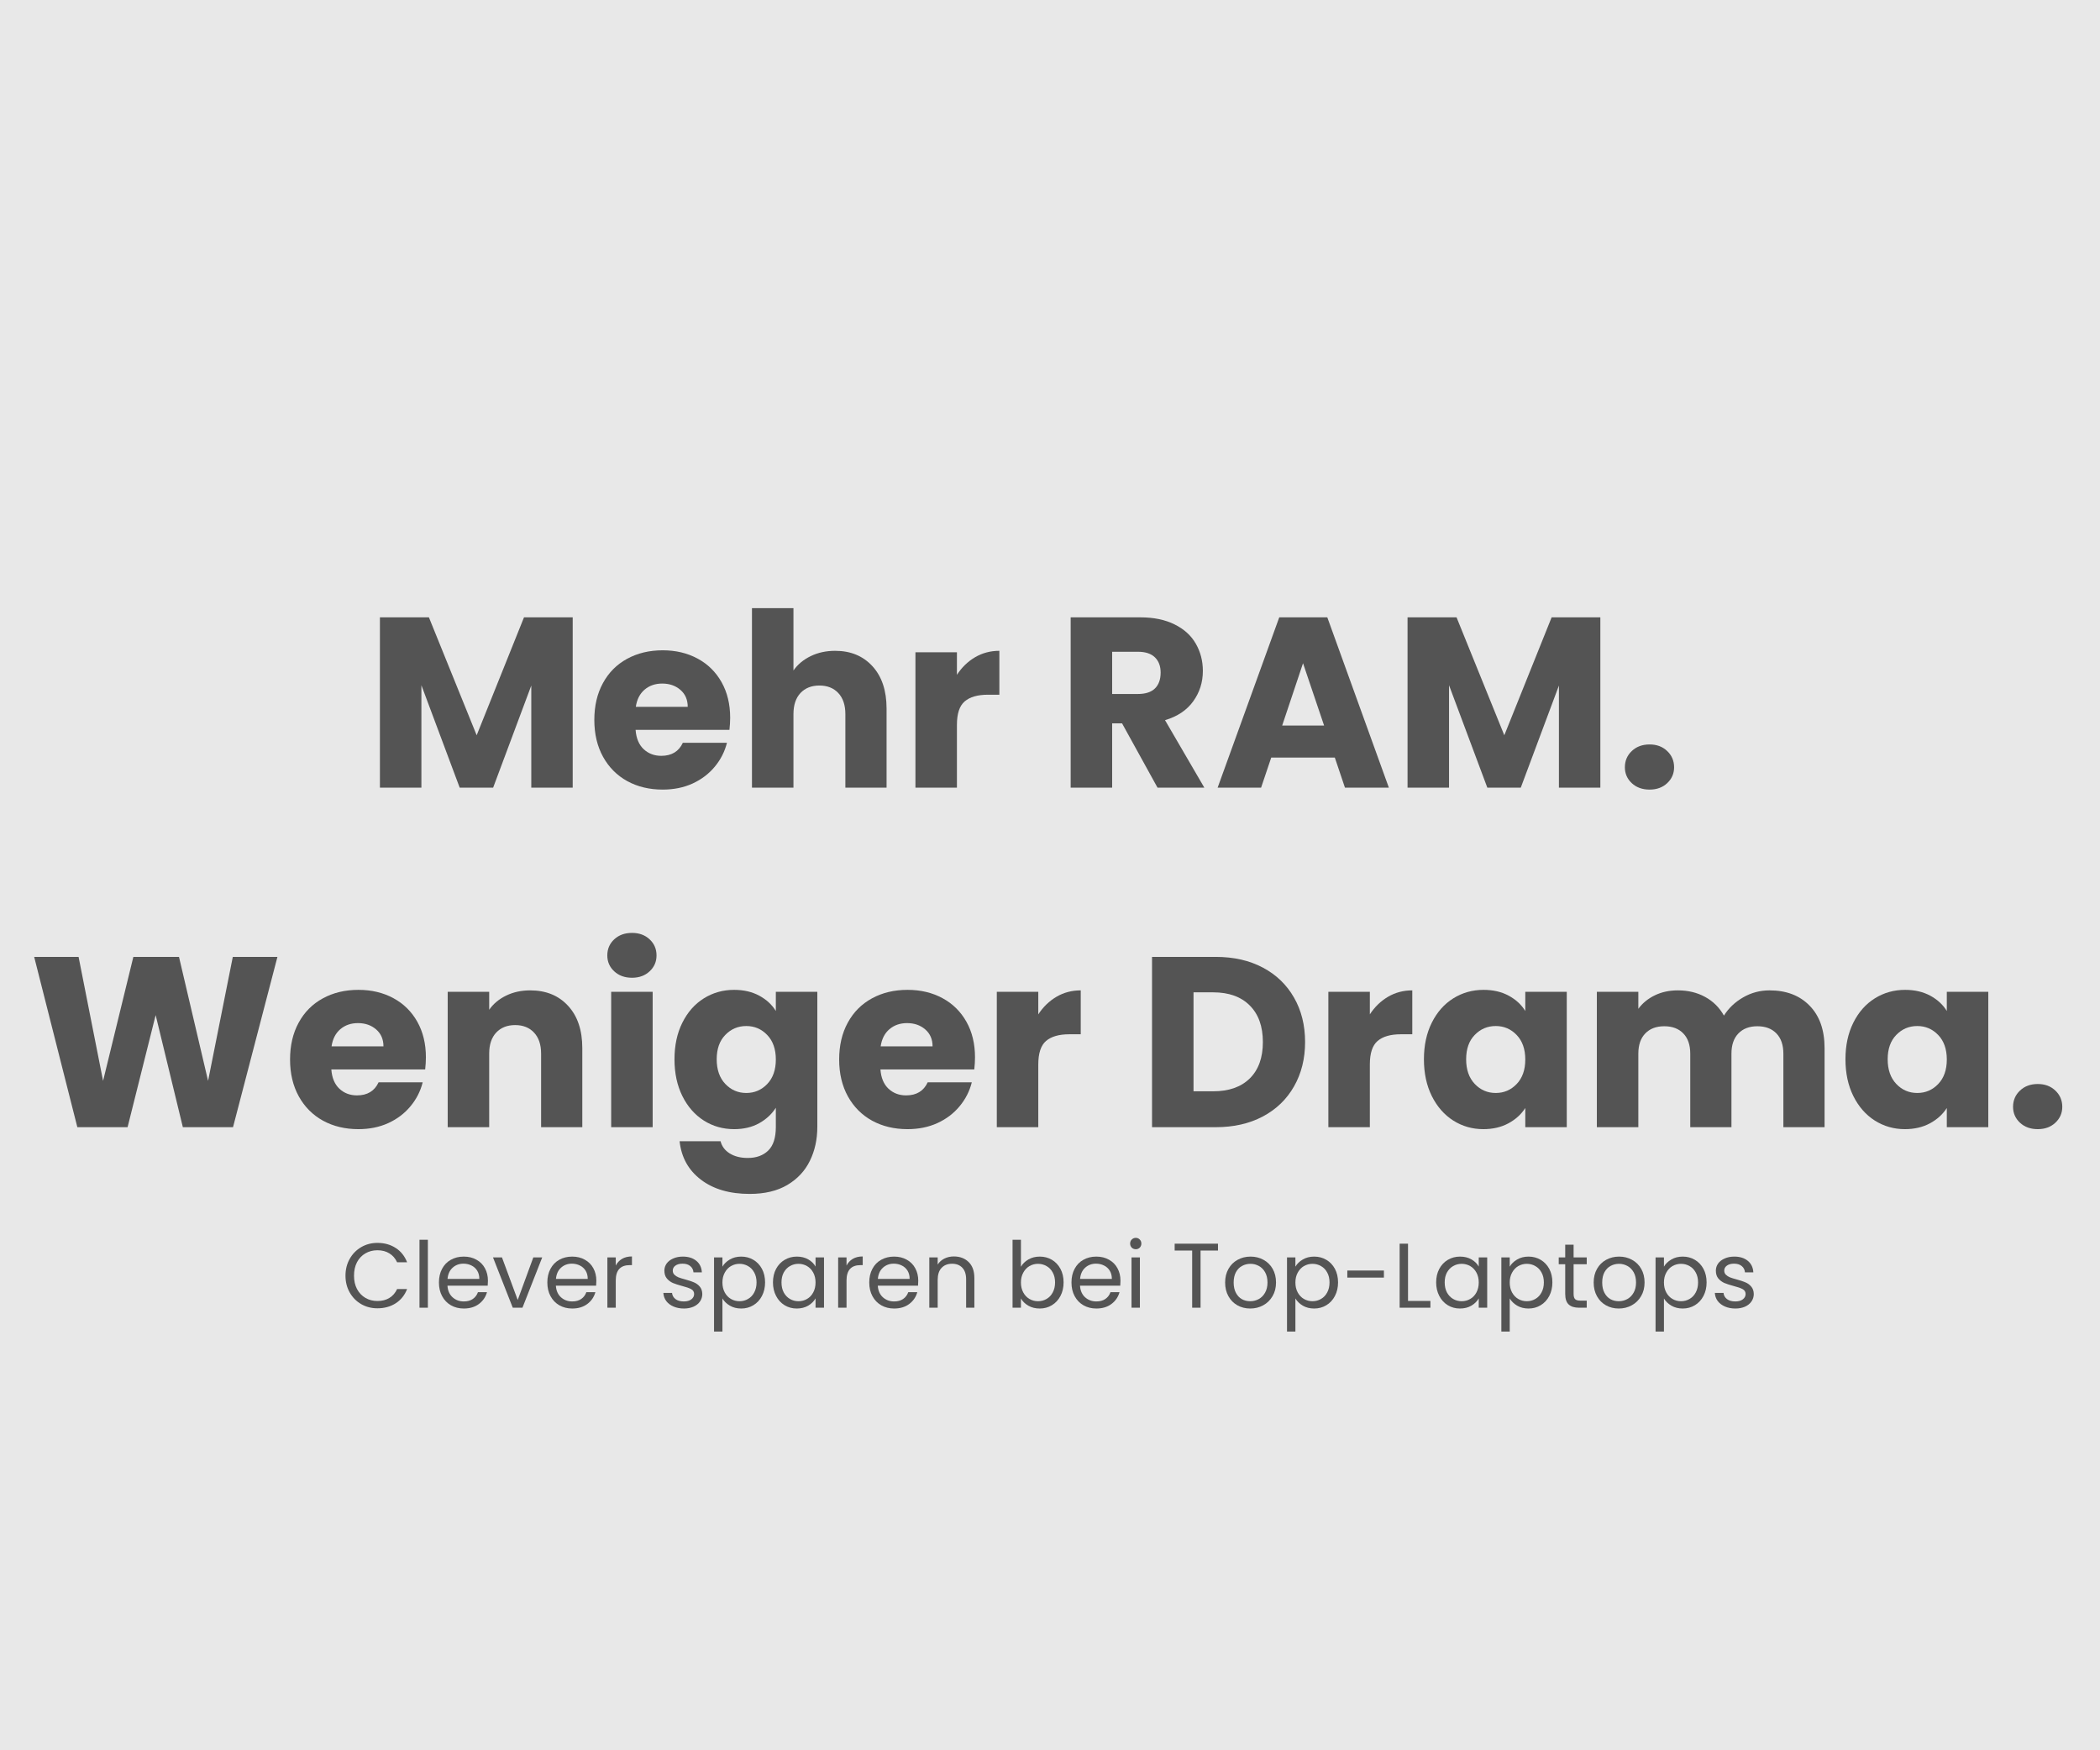 <svg version="1.0" preserveAspectRatio="xMidYMid meet" height="500" viewBox="0 0 450 375" zoomAndPan="magnify" width="600" xmlns:xlink="http://www.w3.org/1999/xlink" xmlns="http://www.w3.org/2000/svg"><defs><g></g><clipPath id="5dafa97c64"><rect height="29" y="0" width="306" x="0"></rect></clipPath></defs><rect fill-opacity="1" height="450" y="-37.5" fill="#ffffff" width="540" x="-45"></rect><rect fill-opacity="1" height="450" y="-37.5" fill="#e8e8e8" width="540" x="-45"></rect><g fill-opacity="1" fill="#545454"><g transform="translate(78.191, 168.75)"><g><path d="M 44.531 -36.484 L 44.531 0 L 35.656 0 L 35.656 -21.875 L 27.484 0 L 20.312 0 L 12.109 -21.938 L 12.109 0 L 3.219 0 L 3.219 -36.484 L 13.719 -36.484 L 23.953 -11.219 L 34.094 -36.484 Z M 44.531 -36.484"></path></g></g></g><g fill-opacity="1" fill="#545454"><g transform="translate(125.902, 168.75)"><g><path d="M 30.562 -14.969 C 30.562 -14.133 30.508 -13.27 30.406 -12.375 L 10.297 -12.375 C 10.43 -10.57 11.008 -9.191 12.031 -8.234 C 13.051 -7.285 14.305 -6.812 15.797 -6.812 C 18.016 -6.812 19.555 -7.742 20.422 -9.609 L 29.875 -9.609 C 29.395 -7.703 28.52 -5.988 27.25 -4.469 C 25.988 -2.945 24.406 -1.75 22.5 -0.875 C 20.594 -0.008 18.461 0.422 16.109 0.422 C 13.266 0.422 10.734 -0.18 8.516 -1.391 C 6.305 -2.609 4.578 -4.344 3.328 -6.594 C 2.078 -8.852 1.453 -11.488 1.453 -14.5 C 1.453 -17.508 2.066 -20.141 3.297 -22.391 C 4.523 -24.648 6.25 -26.383 8.469 -27.594 C 10.688 -28.812 13.234 -29.422 16.109 -29.422 C 18.91 -29.422 21.406 -28.828 23.594 -27.641 C 25.781 -26.461 27.488 -24.781 28.719 -22.594 C 29.945 -20.414 30.562 -17.875 30.562 -14.969 Z M 21.469 -17.312 C 21.469 -18.832 20.945 -20.039 19.906 -20.938 C 18.863 -21.844 17.562 -22.297 16 -22.297 C 14.508 -22.297 13.254 -21.863 12.234 -21 C 11.211 -20.133 10.582 -18.906 10.344 -17.312 Z M 21.469 -17.312"></path></g></g></g><g fill-opacity="1" fill="#545454"><g transform="translate(157.917, 168.75)"><g><path d="M 21.047 -29.312 C 24.367 -29.312 27.035 -28.207 29.047 -26 C 31.055 -23.801 32.062 -20.781 32.062 -16.938 L 32.062 0 L 23.234 0 L 23.234 -15.75 C 23.234 -17.688 22.727 -19.191 21.719 -20.266 C 20.719 -21.336 19.367 -21.875 17.672 -21.875 C 15.973 -21.875 14.617 -21.336 13.609 -20.266 C 12.609 -19.191 12.109 -17.688 12.109 -15.75 L 12.109 0 L 3.219 0 L 3.219 -38.453 L 12.109 -38.453 L 12.109 -25.094 C 13.004 -26.383 14.234 -27.41 15.797 -28.172 C 17.359 -28.93 19.109 -29.312 21.047 -29.312 Z M 21.047 -29.312"></path></g></g></g><g fill-opacity="1" fill="#545454"><g transform="translate(192.946, 168.75)"><g><path d="M 12.109 -24.172 C 13.148 -25.766 14.445 -27.02 16 -27.938 C 17.562 -28.852 19.297 -29.312 21.203 -29.312 L 21.203 -19.906 L 18.766 -19.906 C 16.547 -19.906 14.879 -19.426 13.766 -18.469 C 12.66 -17.52 12.109 -15.848 12.109 -13.453 L 12.109 0 L 3.219 0 L 3.219 -29 L 12.109 -29 Z M 12.109 -24.172"></path></g></g></g><g fill-opacity="1" fill="#545454"><g transform="translate(215.191, 168.75)"><g></g></g></g><g fill-opacity="1" fill="#545454"><g transform="translate(226.209, 168.75)"><g><path d="M 21.828 0 L 14.234 -13.766 L 12.109 -13.766 L 12.109 0 L 3.219 0 L 3.219 -36.484 L 18.141 -36.484 C 21.016 -36.484 23.461 -35.977 25.484 -34.969 C 27.516 -33.969 29.031 -32.594 30.031 -30.844 C 31.039 -29.094 31.547 -27.145 31.547 -25 C 31.547 -22.57 30.859 -20.406 29.484 -18.5 C 28.117 -16.594 26.102 -15.242 23.438 -14.453 L 31.859 0 Z M 12.109 -20.062 L 17.625 -20.062 C 19.25 -20.062 20.469 -20.457 21.281 -21.25 C 22.094 -22.051 22.5 -23.18 22.5 -24.641 C 22.5 -26.023 22.094 -27.113 21.281 -27.906 C 20.469 -28.707 19.25 -29.109 17.625 -29.109 L 12.109 -29.109 Z M 12.109 -20.062"></path></g></g></g><g fill-opacity="1" fill="#545454"><g transform="translate(260.095, 168.75)"><g><path d="M 25.938 -6.438 L 12.312 -6.438 L 10.141 0 L 0.828 0 L 14.031 -36.484 L 24.328 -36.484 L 37.516 0 L 28.109 0 Z M 23.641 -13.297 L 19.125 -26.656 L 14.656 -13.297 Z M 23.641 -13.297"></path></g></g></g><g fill-opacity="1" fill="#545454"><g transform="translate(298.399, 168.75)"><g><path d="M 44.531 -36.484 L 44.531 0 L 35.656 0 L 35.656 -21.875 L 27.484 0 L 20.312 0 L 12.109 -21.938 L 12.109 0 L 3.219 0 L 3.219 -36.484 L 13.719 -36.484 L 23.953 -11.219 L 34.094 -36.484 Z M 44.531 -36.484"></path></g></g></g><g fill-opacity="1" fill="#545454"><g transform="translate(346.11, 168.75)"><g><path d="M 7.375 0.422 C 5.82 0.422 4.551 -0.035 3.562 -0.953 C 2.57 -1.879 2.078 -3.016 2.078 -4.359 C 2.078 -5.742 2.57 -6.906 3.562 -7.844 C 4.551 -8.781 5.82 -9.25 7.375 -9.25 C 8.906 -9.25 10.16 -8.781 11.141 -7.844 C 12.129 -6.906 12.625 -5.742 12.625 -4.359 C 12.625 -3.016 12.129 -1.879 11.141 -0.953 C 10.16 -0.035 8.906 0.422 7.375 0.422 Z M 7.375 0.422"></path></g></g></g><g fill-opacity="1" fill="#545454"><g transform="translate(360.777, 168.75)"><g></g></g></g><g fill-opacity="1" fill="#545454"><g transform="translate(6.027, 241.5)"><g><path d="M 53.422 -36.484 L 43.906 0 L 33.156 0 L 27.328 -24.016 L 21.312 0 L 10.547 0 L 1.297 -36.484 L 10.812 -36.484 L 16.062 -9.922 L 22.547 -36.484 L 32.328 -36.484 L 38.562 -9.922 L 43.859 -36.484 Z M 53.422 -36.484"></path></g></g></g><g fill-opacity="1" fill="#545454"><g transform="translate(60.702, 241.5)"><g><path d="M 30.562 -14.969 C 30.562 -14.133 30.508 -13.27 30.406 -12.375 L 10.297 -12.375 C 10.43 -10.57 11.008 -9.191 12.031 -8.234 C 13.051 -7.285 14.305 -6.812 15.797 -6.812 C 18.016 -6.812 19.555 -7.742 20.422 -9.609 L 29.875 -9.609 C 29.395 -7.703 28.52 -5.988 27.25 -4.469 C 25.988 -2.945 24.406 -1.75 22.5 -0.875 C 20.594 -0.008 18.461 0.422 16.109 0.422 C 13.266 0.422 10.734 -0.18 8.516 -1.391 C 6.305 -2.609 4.578 -4.344 3.328 -6.594 C 2.078 -8.852 1.453 -11.488 1.453 -14.5 C 1.453 -17.508 2.066 -20.141 3.297 -22.391 C 4.523 -24.648 6.25 -26.383 8.469 -27.594 C 10.688 -28.812 13.234 -29.422 16.109 -29.422 C 18.91 -29.422 21.406 -28.828 23.594 -27.641 C 25.781 -26.461 27.488 -24.781 28.719 -22.594 C 29.945 -20.414 30.562 -17.875 30.562 -14.969 Z M 21.469 -17.312 C 21.469 -18.832 20.945 -20.039 19.906 -20.938 C 18.863 -21.844 17.562 -22.297 16 -22.297 C 14.508 -22.297 13.254 -21.863 12.234 -21 C 11.211 -20.133 10.582 -18.906 10.344 -17.312 Z M 21.469 -17.312"></path></g></g></g><g fill-opacity="1" fill="#545454"><g transform="translate(92.717, 241.5)"><g><path d="M 20.891 -29.312 C 24.285 -29.312 26.992 -28.207 29.016 -26 C 31.047 -23.801 32.062 -20.781 32.062 -16.938 L 32.062 0 L 23.234 0 L 23.234 -15.75 C 23.234 -17.688 22.727 -19.191 21.719 -20.266 C 20.719 -21.336 19.367 -21.875 17.672 -21.875 C 15.973 -21.875 14.617 -21.336 13.609 -20.266 C 12.609 -19.191 12.109 -17.688 12.109 -15.75 L 12.109 0 L 3.219 0 L 3.219 -29 L 12.109 -29 L 12.109 -25.156 C 13.004 -26.438 14.211 -27.445 15.734 -28.188 C 17.266 -28.938 18.984 -29.312 20.891 -29.312 Z M 20.891 -29.312"></path></g></g></g><g fill-opacity="1" fill="#545454"><g transform="translate(127.747, 241.5)"><g><path d="M 7.688 -32.016 C 6.133 -32.016 4.863 -32.473 3.875 -33.391 C 2.883 -34.305 2.391 -35.441 2.391 -36.797 C 2.391 -38.18 2.883 -39.332 3.875 -40.25 C 4.863 -41.164 6.133 -41.625 7.688 -41.625 C 9.219 -41.625 10.473 -41.164 11.453 -40.25 C 12.441 -39.332 12.938 -38.18 12.938 -36.797 C 12.938 -35.441 12.441 -34.305 11.453 -33.391 C 10.473 -32.473 9.219 -32.016 7.688 -32.016 Z M 12.109 -29 L 12.109 0 L 3.219 0 L 3.219 -29 Z M 12.109 -29"></path></g></g></g><g fill-opacity="1" fill="#545454"><g transform="translate(143.079, 241.5)"><g><path d="M 14.234 -29.422 C 16.285 -29.422 18.082 -29.004 19.625 -28.172 C 21.164 -27.336 22.348 -26.242 23.172 -24.891 L 23.172 -29 L 32.062 -29 L 32.062 -0.047 C 32.062 2.617 31.531 5.035 30.469 7.203 C 29.414 9.367 27.805 11.094 25.641 12.375 C 23.484 13.656 20.789 14.297 17.562 14.297 C 13.27 14.297 9.789 13.281 7.125 11.25 C 4.457 9.227 2.93 6.484 2.547 3.016 L 11.328 3.016 C 11.609 4.117 12.266 4.988 13.297 5.625 C 14.336 6.27 15.625 6.594 17.156 6.594 C 18.988 6.594 20.445 6.066 21.531 5.016 C 22.625 3.961 23.172 2.273 23.172 -0.047 L 23.172 -4.156 C 22.305 -2.801 21.113 -1.695 19.594 -0.844 C 18.07 0 16.285 0.422 14.234 0.422 C 11.848 0.422 9.68 -0.191 7.734 -1.422 C 5.797 -2.66 4.266 -4.41 3.141 -6.672 C 2.016 -8.941 1.453 -11.566 1.453 -14.547 C 1.453 -17.523 2.016 -20.141 3.141 -22.391 C 4.266 -24.648 5.797 -26.383 7.734 -27.594 C 9.68 -28.812 11.848 -29.422 14.234 -29.422 Z M 23.172 -14.5 C 23.172 -16.719 22.555 -18.469 21.328 -19.75 C 20.098 -21.031 18.602 -21.672 16.844 -21.672 C 15.07 -21.672 13.57 -21.035 12.344 -19.766 C 11.113 -18.504 10.5 -16.766 10.5 -14.547 C 10.5 -12.328 11.113 -10.566 12.344 -9.266 C 13.57 -7.973 15.07 -7.328 16.844 -7.328 C 18.602 -7.328 20.098 -7.969 21.328 -9.25 C 22.555 -10.531 23.172 -12.281 23.172 -14.5 Z M 23.172 -14.5"></path></g></g></g><g fill-opacity="1" fill="#545454"><g transform="translate(178.368, 241.5)"><g><path d="M 30.562 -14.969 C 30.562 -14.133 30.508 -13.27 30.406 -12.375 L 10.297 -12.375 C 10.43 -10.57 11.008 -9.191 12.031 -8.234 C 13.051 -7.285 14.305 -6.812 15.797 -6.812 C 18.016 -6.812 19.555 -7.742 20.422 -9.609 L 29.875 -9.609 C 29.395 -7.703 28.52 -5.988 27.25 -4.469 C 25.988 -2.945 24.406 -1.75 22.5 -0.875 C 20.594 -0.008 18.461 0.422 16.109 0.422 C 13.266 0.422 10.734 -0.18 8.516 -1.391 C 6.305 -2.609 4.578 -4.344 3.328 -6.594 C 2.078 -8.852 1.453 -11.488 1.453 -14.5 C 1.453 -17.508 2.066 -20.141 3.297 -22.391 C 4.523 -24.648 6.25 -26.383 8.469 -27.594 C 10.688 -28.812 13.234 -29.422 16.109 -29.422 C 18.91 -29.422 21.406 -28.828 23.594 -27.641 C 25.781 -26.461 27.488 -24.781 28.719 -22.594 C 29.945 -20.414 30.562 -17.875 30.562 -14.969 Z M 21.469 -17.312 C 21.469 -18.832 20.945 -20.039 19.906 -20.938 C 18.863 -21.844 17.562 -22.297 16 -22.297 C 14.508 -22.297 13.254 -21.863 12.234 -21 C 11.211 -20.133 10.582 -18.906 10.344 -17.312 Z M 21.469 -17.312"></path></g></g></g><g fill-opacity="1" fill="#545454"><g transform="translate(210.383, 241.5)"><g><path d="M 12.109 -24.172 C 13.148 -25.766 14.445 -27.02 16 -27.938 C 17.562 -28.852 19.297 -29.312 21.203 -29.312 L 21.203 -19.906 L 18.766 -19.906 C 16.547 -19.906 14.879 -19.426 13.766 -18.469 C 12.66 -17.52 12.109 -15.848 12.109 -13.453 L 12.109 0 L 3.219 0 L 3.219 -29 L 12.109 -29 Z M 12.109 -24.172"></path></g></g></g><g fill-opacity="1" fill="#545454"><g transform="translate(232.627, 241.5)"><g></g></g></g><g fill-opacity="1" fill="#545454"><g transform="translate(243.646, 241.5)"><g><path d="M 16.891 -36.484 C 20.734 -36.484 24.094 -35.719 26.969 -34.188 C 29.844 -32.664 32.066 -30.523 33.641 -27.766 C 35.223 -25.016 36.016 -21.836 36.016 -18.234 C 36.016 -14.672 35.223 -11.504 33.641 -8.734 C 32.066 -5.961 29.832 -3.812 26.938 -2.281 C 24.051 -0.758 20.703 0 16.891 0 L 3.219 0 L 3.219 -36.484 Z M 16.312 -7.688 C 19.676 -7.688 22.289 -8.602 24.156 -10.438 C 26.031 -12.281 26.969 -14.879 26.969 -18.234 C 26.969 -21.598 26.031 -24.211 24.156 -26.078 C 22.289 -27.953 19.676 -28.891 16.312 -28.891 L 12.109 -28.891 L 12.109 -7.688 Z M 16.312 -7.688"></path></g></g></g><g fill-opacity="1" fill="#545454"><g transform="translate(281.43, 241.5)"><g><path d="M 12.109 -24.172 C 13.148 -25.766 14.445 -27.02 16 -27.938 C 17.562 -28.852 19.297 -29.312 21.203 -29.312 L 21.203 -19.906 L 18.766 -19.906 C 16.547 -19.906 14.879 -19.426 13.766 -18.469 C 12.66 -17.52 12.109 -15.848 12.109 -13.453 L 12.109 0 L 3.219 0 L 3.219 -29 L 12.109 -29 Z M 12.109 -24.172"></path></g></g></g><g fill-opacity="1" fill="#545454"><g transform="translate(303.674, 241.5)"><g><path d="M 1.453 -14.547 C 1.453 -17.523 2.016 -20.141 3.141 -22.391 C 4.266 -24.648 5.797 -26.383 7.734 -27.594 C 9.68 -28.812 11.848 -29.422 14.234 -29.422 C 16.285 -29.422 18.082 -29.004 19.625 -28.172 C 21.164 -27.336 22.348 -26.242 23.172 -24.891 L 23.172 -29 L 32.062 -29 L 32.062 0 L 23.172 0 L 23.172 -4.109 C 22.305 -2.754 21.102 -1.66 19.562 -0.828 C 18.02 0.004 16.227 0.422 14.188 0.422 C 11.832 0.422 9.68 -0.191 7.734 -1.422 C 5.797 -2.66 4.266 -4.41 3.141 -6.672 C 2.016 -8.941 1.453 -11.566 1.453 -14.547 Z M 23.172 -14.5 C 23.172 -16.719 22.555 -18.469 21.328 -19.75 C 20.098 -21.031 18.602 -21.672 16.844 -21.672 C 15.07 -21.672 13.57 -21.035 12.344 -19.766 C 11.113 -18.504 10.5 -16.766 10.5 -14.547 C 10.5 -12.328 11.113 -10.566 12.344 -9.266 C 13.57 -7.973 15.07 -7.328 16.844 -7.328 C 18.602 -7.328 20.098 -7.969 21.328 -9.25 C 22.555 -10.531 23.172 -12.281 23.172 -14.5 Z M 23.172 -14.5"></path></g></g></g><g fill-opacity="1" fill="#545454"><g transform="translate(338.963, 241.5)"><g><path d="M 40.219 -29.312 C 43.82 -29.312 46.688 -28.219 48.812 -26.031 C 50.945 -23.852 52.016 -20.82 52.016 -16.938 L 52.016 0 L 43.188 0 L 43.188 -15.75 C 43.188 -17.613 42.691 -19.055 41.703 -20.078 C 40.711 -21.109 39.352 -21.625 37.625 -21.625 C 35.895 -21.625 34.535 -21.109 33.547 -20.078 C 32.555 -19.055 32.062 -17.613 32.062 -15.75 L 32.062 0 L 23.234 0 L 23.234 -15.75 C 23.234 -17.613 22.738 -19.055 21.75 -20.078 C 20.758 -21.109 19.398 -21.625 17.672 -21.625 C 15.941 -21.625 14.582 -21.109 13.594 -20.078 C 12.602 -19.055 12.109 -17.613 12.109 -15.75 L 12.109 0 L 3.219 0 L 3.219 -29 L 12.109 -29 L 12.109 -25.359 C 13.004 -26.578 14.18 -27.539 15.641 -28.25 C 17.098 -28.957 18.742 -29.312 20.578 -29.312 C 22.766 -29.312 24.711 -28.844 26.422 -27.906 C 28.141 -26.969 29.484 -25.633 30.453 -23.906 C 31.453 -25.5 32.816 -26.797 34.547 -27.797 C 36.285 -28.805 38.176 -29.312 40.219 -29.312 Z M 40.219 -29.312"></path></g></g></g><g fill-opacity="1" fill="#545454"><g transform="translate(394.002, 241.5)"><g><path d="M 1.453 -14.547 C 1.453 -17.523 2.016 -20.141 3.141 -22.391 C 4.266 -24.648 5.797 -26.383 7.734 -27.594 C 9.68 -28.812 11.848 -29.422 14.234 -29.422 C 16.285 -29.422 18.082 -29.004 19.625 -28.172 C 21.164 -27.336 22.348 -26.242 23.172 -24.891 L 23.172 -29 L 32.062 -29 L 32.062 0 L 23.172 0 L 23.172 -4.109 C 22.305 -2.754 21.102 -1.66 19.562 -0.828 C 18.02 0.004 16.227 0.422 14.188 0.422 C 11.832 0.422 9.68 -0.191 7.734 -1.422 C 5.797 -2.66 4.266 -4.41 3.141 -6.672 C 2.016 -8.941 1.453 -11.566 1.453 -14.547 Z M 23.172 -14.5 C 23.172 -16.719 22.555 -18.469 21.328 -19.75 C 20.098 -21.031 18.602 -21.672 16.844 -21.672 C 15.07 -21.672 13.57 -21.035 12.344 -19.766 C 11.113 -18.504 10.5 -16.766 10.5 -14.547 C 10.5 -12.328 11.113 -10.566 12.344 -9.266 C 13.57 -7.973 15.07 -7.328 16.844 -7.328 C 18.602 -7.328 20.098 -7.969 21.328 -9.25 C 22.555 -10.531 23.172 -12.281 23.172 -14.5 Z M 23.172 -14.5"></path></g></g></g><g fill-opacity="1" fill="#545454"><g transform="translate(429.292, 241.5)"><g><path d="M 7.375 0.422 C 5.82 0.422 4.551 -0.035 3.562 -0.953 C 2.57 -1.879 2.078 -3.016 2.078 -4.359 C 2.078 -5.742 2.57 -6.906 3.562 -7.844 C 4.551 -8.781 5.82 -9.25 7.375 -9.25 C 8.906 -9.25 10.16 -8.781 11.141 -7.844 C 12.129 -6.906 12.625 -5.742 12.625 -4.359 C 12.625 -3.016 12.129 -1.879 11.141 -0.953 C 10.16 -0.035 8.906 0.422 7.375 0.422 Z M 7.375 0.422"></path></g></g></g><g transform="matrix(1, 0, 0, 1, 72, 259)"><g clip-path="url(#5dafa97c64)"><g fill-opacity="1" fill="#545454"><g transform="translate(1.189, 21.18)"><g><path d="M 0.844 -6.859 C 0.844 -8.203 1.145 -9.406 1.75 -10.469 C 2.352 -11.539 3.176 -12.379 4.219 -12.984 C 5.258 -13.586 6.414 -13.891 7.688 -13.891 C 9.188 -13.891 10.492 -13.523 11.609 -12.797 C 12.723 -12.078 13.535 -11.055 14.047 -9.734 L 11.906 -9.734 C 11.52 -10.566 10.969 -11.203 10.25 -11.641 C 9.539 -12.086 8.688 -12.312 7.688 -12.312 C 6.727 -12.312 5.867 -12.086 5.109 -11.641 C 4.348 -11.203 3.75 -10.57 3.312 -9.75 C 2.883 -8.926 2.672 -7.961 2.672 -6.859 C 2.672 -5.773 2.883 -4.82 3.312 -4 C 3.75 -3.188 4.348 -2.555 5.109 -2.109 C 5.867 -1.66 6.727 -1.438 7.688 -1.438 C 8.688 -1.438 9.539 -1.656 10.25 -2.094 C 10.969 -2.531 11.52 -3.164 11.906 -4 L 14.047 -4 C 13.535 -2.688 12.723 -1.672 11.609 -0.953 C 10.492 -0.234 9.188 0.125 7.688 0.125 C 6.414 0.125 5.258 -0.172 4.219 -0.766 C 3.176 -1.367 2.352 -2.203 1.75 -3.266 C 1.145 -4.328 0.844 -5.523 0.844 -6.859 Z M 0.844 -6.859"></path></g></g></g><g fill-opacity="1" fill="#545454"><g transform="translate(16.374, 21.18)"><g><path d="M 3.312 -14.562 L 3.312 0 L 1.516 0 L 1.516 -14.562 Z M 3.312 -14.562"></path></g></g></g><g fill-opacity="1" fill="#545454"><g transform="translate(21.213, 21.18)"><g><path d="M 11.344 -5.797 C 11.344 -5.461 11.328 -5.102 11.297 -4.719 L 2.672 -4.719 C 2.742 -3.656 3.109 -2.828 3.766 -2.234 C 4.43 -1.641 5.234 -1.344 6.172 -1.344 C 6.953 -1.344 7.598 -1.52 8.109 -1.875 C 8.629 -2.238 8.992 -2.723 9.203 -3.328 L 11.141 -3.328 C 10.848 -2.285 10.27 -1.441 9.406 -0.797 C 8.539 -0.148 7.461 0.172 6.172 0.172 C 5.148 0.172 4.234 -0.055 3.422 -0.516 C 2.617 -0.973 1.988 -1.625 1.531 -2.469 C 1.07 -3.312 0.844 -4.289 0.844 -5.406 C 0.844 -6.52 1.066 -7.492 1.516 -8.328 C 1.961 -9.172 2.586 -9.816 3.391 -10.266 C 4.203 -10.723 5.129 -10.953 6.172 -10.953 C 7.203 -10.953 8.109 -10.727 8.891 -10.281 C 9.68 -9.844 10.285 -9.234 10.703 -8.453 C 11.129 -7.672 11.344 -6.785 11.344 -5.797 Z M 9.5 -6.172 C 9.5 -6.859 9.348 -7.445 9.047 -7.938 C 8.742 -8.426 8.332 -8.797 7.812 -9.047 C 7.301 -9.305 6.727 -9.438 6.094 -9.438 C 5.188 -9.438 4.414 -9.148 3.781 -8.578 C 3.145 -8.004 2.781 -7.203 2.688 -6.172 Z M 9.5 -6.172"></path></g></g></g><g fill-opacity="1" fill="#545454"><g transform="translate(33.408, 21.18)"><g><path d="M 5.531 -1.656 L 8.875 -10.781 L 10.781 -10.781 L 6.547 0 L 4.469 0 L 0.234 -10.781 L 2.156 -10.781 Z M 5.531 -1.656"></path></g></g></g><g fill-opacity="1" fill="#545454"><g transform="translate(44.443, 21.18)"><g><path d="M 11.344 -5.797 C 11.344 -5.461 11.328 -5.102 11.297 -4.719 L 2.672 -4.719 C 2.742 -3.656 3.109 -2.828 3.766 -2.234 C 4.43 -1.641 5.234 -1.344 6.172 -1.344 C 6.953 -1.344 7.598 -1.52 8.109 -1.875 C 8.629 -2.238 8.992 -2.723 9.203 -3.328 L 11.141 -3.328 C 10.848 -2.285 10.27 -1.441 9.406 -0.797 C 8.539 -0.148 7.461 0.172 6.172 0.172 C 5.148 0.172 4.234 -0.055 3.422 -0.516 C 2.617 -0.973 1.988 -1.625 1.531 -2.469 C 1.07 -3.312 0.844 -4.289 0.844 -5.406 C 0.844 -6.52 1.066 -7.492 1.516 -8.328 C 1.961 -9.172 2.586 -9.816 3.391 -10.266 C 4.203 -10.723 5.129 -10.953 6.172 -10.953 C 7.203 -10.953 8.109 -10.727 8.891 -10.281 C 9.68 -9.844 10.285 -9.234 10.703 -8.453 C 11.129 -7.672 11.344 -6.785 11.344 -5.797 Z M 9.5 -6.172 C 9.5 -6.859 9.348 -7.445 9.047 -7.938 C 8.742 -8.426 8.332 -8.797 7.812 -9.047 C 7.301 -9.305 6.727 -9.438 6.094 -9.438 C 5.188 -9.438 4.414 -9.148 3.781 -8.578 C 3.145 -8.004 2.781 -7.203 2.688 -6.172 Z M 9.5 -6.172"></path></g></g></g><g fill-opacity="1" fill="#545454"><g transform="translate(56.638, 21.18)"><g><path d="M 3.312 -9.031 C 3.625 -9.645 4.07 -10.125 4.656 -10.469 C 5.238 -10.812 5.945 -10.984 6.781 -10.984 L 6.781 -9.125 L 6.312 -9.125 C 4.312 -9.125 3.312 -8.035 3.312 -5.859 L 3.312 0 L 1.516 0 L 1.516 -10.781 L 3.312 -10.781 Z M 3.312 -9.031"></path></g></g></g><g fill-opacity="1" fill="#545454"><g transform="translate(63.975, 21.18)"><g></g></g></g><g fill-opacity="1" fill="#545454"><g transform="translate(69.226, 21.18)"><g><path d="M 5.328 0.172 C 4.504 0.172 3.766 0.031 3.109 -0.25 C 2.453 -0.531 1.93 -0.922 1.547 -1.422 C 1.172 -1.93 0.961 -2.516 0.922 -3.172 L 2.781 -3.172 C 2.832 -2.629 3.082 -2.188 3.531 -1.844 C 3.977 -1.508 4.57 -1.344 5.312 -1.344 C 5.988 -1.344 6.523 -1.492 6.922 -1.797 C 7.316 -2.098 7.516 -2.477 7.516 -2.938 C 7.516 -3.406 7.301 -3.754 6.875 -3.984 C 6.457 -4.211 5.812 -4.438 4.938 -4.656 C 4.133 -4.875 3.477 -5.086 2.969 -5.297 C 2.469 -5.516 2.035 -5.836 1.672 -6.266 C 1.316 -6.691 1.141 -7.254 1.141 -7.953 C 1.141 -8.504 1.301 -9.008 1.625 -9.469 C 1.957 -9.926 2.426 -10.285 3.031 -10.547 C 3.633 -10.816 4.32 -10.953 5.094 -10.953 C 6.289 -10.953 7.254 -10.648 7.984 -10.047 C 8.723 -9.441 9.117 -8.617 9.172 -7.578 L 7.375 -7.578 C 7.332 -8.141 7.102 -8.586 6.688 -8.922 C 6.281 -9.266 5.727 -9.438 5.031 -9.438 C 4.395 -9.438 3.883 -9.297 3.5 -9.016 C 3.125 -8.742 2.938 -8.391 2.938 -7.953 C 2.938 -7.598 3.051 -7.305 3.281 -7.078 C 3.508 -6.848 3.797 -6.66 4.141 -6.516 C 4.484 -6.379 4.969 -6.227 5.594 -6.062 C 6.363 -5.852 6.988 -5.645 7.469 -5.438 C 7.957 -5.238 8.375 -4.938 8.719 -4.531 C 9.07 -4.125 9.254 -3.594 9.266 -2.938 C 9.266 -2.344 9.098 -1.805 8.766 -1.328 C 8.441 -0.859 7.977 -0.488 7.375 -0.219 C 6.781 0.039 6.098 0.172 5.328 0.172 Z M 5.328 0.172"></path></g></g></g><g fill-opacity="1" fill="#545454"><g transform="translate(79.494, 21.18)"><g><path d="M 3.312 -8.797 C 3.664 -9.41 4.191 -9.922 4.891 -10.328 C 5.586 -10.742 6.406 -10.953 7.344 -10.953 C 8.301 -10.953 9.164 -10.723 9.938 -10.266 C 10.719 -9.805 11.332 -9.16 11.781 -8.328 C 12.227 -7.492 12.453 -6.523 12.453 -5.422 C 12.453 -4.336 12.227 -3.367 11.781 -2.516 C 11.332 -1.66 10.719 -1 9.938 -0.531 C 9.164 -0.062 8.301 0.172 7.344 0.172 C 6.414 0.172 5.602 -0.031 4.906 -0.438 C 4.207 -0.852 3.676 -1.367 3.312 -1.984 L 3.312 5.109 L 1.516 5.109 L 1.516 -10.781 L 3.312 -10.781 Z M 10.625 -5.422 C 10.625 -6.242 10.457 -6.953 10.125 -7.547 C 9.801 -8.148 9.359 -8.609 8.797 -8.922 C 8.242 -9.242 7.633 -9.406 6.969 -9.406 C 6.312 -9.406 5.703 -9.242 5.141 -8.922 C 4.586 -8.598 4.145 -8.129 3.812 -7.516 C 3.477 -6.91 3.312 -6.207 3.312 -5.406 C 3.312 -4.594 3.477 -3.879 3.812 -3.266 C 4.145 -2.66 4.586 -2.195 5.141 -1.875 C 5.703 -1.551 6.312 -1.391 6.969 -1.391 C 7.633 -1.391 8.242 -1.551 8.797 -1.875 C 9.359 -2.195 9.801 -2.66 10.125 -3.266 C 10.457 -3.879 10.625 -4.598 10.625 -5.422 Z M 10.625 -5.422"></path></g></g></g><g fill-opacity="1" fill="#545454"><g transform="translate(92.791, 21.18)"><g><path d="M 0.844 -5.422 C 0.844 -6.523 1.066 -7.492 1.516 -8.328 C 1.961 -9.16 2.578 -9.805 3.359 -10.266 C 4.141 -10.723 5.004 -10.953 5.953 -10.953 C 6.898 -10.953 7.723 -10.75 8.422 -10.344 C 9.117 -9.938 9.633 -9.426 9.969 -8.812 L 9.969 -10.781 L 11.781 -10.781 L 11.781 0 L 9.969 0 L 9.969 -2 C 9.613 -1.375 9.086 -0.852 8.391 -0.438 C 7.691 -0.031 6.875 0.172 5.938 0.172 C 4.977 0.172 4.113 -0.062 3.344 -0.531 C 2.57 -1 1.961 -1.66 1.516 -2.516 C 1.066 -3.367 0.844 -4.336 0.844 -5.422 Z M 9.969 -5.406 C 9.969 -6.219 9.801 -6.926 9.469 -7.531 C 9.145 -8.133 8.703 -8.598 8.141 -8.922 C 7.586 -9.242 6.977 -9.406 6.312 -9.406 C 5.645 -9.406 5.035 -9.242 4.484 -8.922 C 3.93 -8.609 3.488 -8.148 3.156 -7.547 C 2.832 -6.953 2.672 -6.242 2.672 -5.422 C 2.672 -4.598 2.832 -3.879 3.156 -3.266 C 3.488 -2.66 3.93 -2.195 4.484 -1.875 C 5.035 -1.551 5.645 -1.391 6.312 -1.391 C 6.977 -1.391 7.586 -1.551 8.141 -1.875 C 8.703 -2.195 9.145 -2.66 9.469 -3.266 C 9.801 -3.879 9.969 -4.594 9.969 -5.406 Z M 9.969 -5.406"></path></g></g></g><g fill-opacity="1" fill="#545454"><g transform="translate(106.088, 21.18)"><g><path d="M 3.312 -9.031 C 3.625 -9.645 4.07 -10.125 4.656 -10.469 C 5.238 -10.812 5.945 -10.984 6.781 -10.984 L 6.781 -9.125 L 6.312 -9.125 C 4.312 -9.125 3.312 -8.035 3.312 -5.859 L 3.312 0 L 1.516 0 L 1.516 -10.781 L 3.312 -10.781 Z M 3.312 -9.031"></path></g></g></g><g fill-opacity="1" fill="#545454"><g transform="translate(113.424, 21.18)"><g><path d="M 11.344 -5.797 C 11.344 -5.461 11.328 -5.102 11.297 -4.719 L 2.672 -4.719 C 2.742 -3.656 3.109 -2.828 3.766 -2.234 C 4.43 -1.641 5.234 -1.344 6.172 -1.344 C 6.953 -1.344 7.598 -1.52 8.109 -1.875 C 8.629 -2.238 8.992 -2.723 9.203 -3.328 L 11.141 -3.328 C 10.848 -2.285 10.27 -1.441 9.406 -0.797 C 8.539 -0.148 7.461 0.172 6.172 0.172 C 5.148 0.172 4.234 -0.055 3.422 -0.516 C 2.617 -0.973 1.988 -1.625 1.531 -2.469 C 1.07 -3.312 0.844 -4.289 0.844 -5.406 C 0.844 -6.52 1.066 -7.492 1.516 -8.328 C 1.961 -9.172 2.586 -9.816 3.391 -10.266 C 4.203 -10.723 5.129 -10.953 6.172 -10.953 C 7.203 -10.953 8.109 -10.727 8.891 -10.281 C 9.68 -9.844 10.285 -9.234 10.703 -8.453 C 11.129 -7.672 11.344 -6.785 11.344 -5.797 Z M 9.5 -6.172 C 9.5 -6.859 9.348 -7.445 9.047 -7.938 C 8.742 -8.426 8.332 -8.797 7.812 -9.047 C 7.301 -9.305 6.727 -9.438 6.094 -9.438 C 5.188 -9.438 4.414 -9.148 3.781 -8.578 C 3.145 -8.004 2.781 -7.203 2.688 -6.172 Z M 9.5 -6.172"></path></g></g></g><g fill-opacity="1" fill="#545454"><g transform="translate(125.62, 21.18)"><g><path d="M 6.766 -10.984 C 8.078 -10.984 9.141 -10.582 9.953 -9.781 C 10.766 -8.988 11.172 -7.848 11.172 -6.359 L 11.172 0 L 9.406 0 L 9.406 -6.094 C 9.406 -7.176 9.133 -8 8.594 -8.562 C 8.062 -9.133 7.328 -9.422 6.391 -9.422 C 5.453 -9.422 4.703 -9.125 4.141 -8.531 C 3.586 -7.945 3.312 -7.086 3.312 -5.953 L 3.312 0 L 1.516 0 L 1.516 -10.781 L 3.312 -10.781 L 3.312 -9.25 C 3.664 -9.801 4.145 -10.227 4.75 -10.531 C 5.363 -10.832 6.035 -10.984 6.766 -10.984 Z M 6.766 -10.984"></path></g></g></g><g fill-opacity="1" fill="#545454"><g transform="translate(138.208, 21.18)"><g></g></g></g><g fill-opacity="1" fill="#545454"><g transform="translate(143.46, 21.18)"><g><path d="M 3.312 -8.781 C 3.676 -9.414 4.211 -9.938 4.922 -10.344 C 5.629 -10.75 6.438 -10.953 7.344 -10.953 C 8.312 -10.953 9.18 -10.723 9.953 -10.266 C 10.723 -9.805 11.332 -9.16 11.781 -8.328 C 12.227 -7.492 12.453 -6.523 12.453 -5.422 C 12.453 -4.336 12.227 -3.367 11.781 -2.516 C 11.332 -1.66 10.719 -1 9.938 -0.531 C 9.164 -0.062 8.301 0.172 7.344 0.172 C 6.406 0.172 5.586 -0.031 4.891 -0.438 C 4.191 -0.844 3.664 -1.359 3.312 -1.984 L 3.312 0 L 1.516 0 L 1.516 -14.562 L 3.312 -14.562 Z M 10.625 -5.422 C 10.625 -6.242 10.457 -6.953 10.125 -7.547 C 9.801 -8.148 9.359 -8.609 8.797 -8.922 C 8.242 -9.242 7.633 -9.406 6.969 -9.406 C 6.312 -9.406 5.703 -9.242 5.141 -8.922 C 4.586 -8.598 4.145 -8.129 3.812 -7.516 C 3.477 -6.91 3.312 -6.207 3.312 -5.406 C 3.312 -4.594 3.477 -3.879 3.812 -3.266 C 4.145 -2.66 4.586 -2.195 5.141 -1.875 C 5.703 -1.551 6.312 -1.391 6.969 -1.391 C 7.633 -1.391 8.242 -1.551 8.797 -1.875 C 9.359 -2.195 9.801 -2.66 10.125 -3.266 C 10.457 -3.879 10.625 -4.598 10.625 -5.422 Z M 10.625 -5.422"></path></g></g></g><g fill-opacity="1" fill="#545454"><g transform="translate(156.757, 21.18)"><g><path d="M 11.344 -5.797 C 11.344 -5.461 11.328 -5.102 11.297 -4.719 L 2.672 -4.719 C 2.742 -3.656 3.109 -2.828 3.766 -2.234 C 4.43 -1.641 5.234 -1.344 6.172 -1.344 C 6.953 -1.344 7.598 -1.52 8.109 -1.875 C 8.629 -2.238 8.992 -2.723 9.203 -3.328 L 11.141 -3.328 C 10.848 -2.285 10.27 -1.441 9.406 -0.797 C 8.539 -0.148 7.461 0.172 6.172 0.172 C 5.148 0.172 4.234 -0.055 3.422 -0.516 C 2.617 -0.973 1.988 -1.625 1.531 -2.469 C 1.07 -3.312 0.844 -4.289 0.844 -5.406 C 0.844 -6.52 1.066 -7.492 1.516 -8.328 C 1.961 -9.172 2.586 -9.816 3.391 -10.266 C 4.203 -10.723 5.129 -10.953 6.172 -10.953 C 7.203 -10.953 8.109 -10.727 8.891 -10.281 C 9.68 -9.844 10.285 -9.234 10.703 -8.453 C 11.129 -7.672 11.344 -6.785 11.344 -5.797 Z M 9.5 -6.172 C 9.5 -6.859 9.348 -7.445 9.047 -7.938 C 8.742 -8.426 8.332 -8.797 7.812 -9.047 C 7.301 -9.305 6.727 -9.438 6.094 -9.438 C 5.188 -9.438 4.414 -9.148 3.781 -8.578 C 3.145 -8.004 2.781 -7.203 2.688 -6.172 Z M 9.5 -6.172"></path></g></g></g><g fill-opacity="1" fill="#545454"><g transform="translate(168.952, 21.18)"><g><path d="M 2.438 -12.531 C 2.094 -12.531 1.801 -12.645 1.562 -12.875 C 1.332 -13.113 1.219 -13.406 1.219 -13.75 C 1.219 -14.094 1.332 -14.379 1.562 -14.609 C 1.801 -14.848 2.094 -14.969 2.438 -14.969 C 2.77 -14.969 3.051 -14.848 3.281 -14.609 C 3.508 -14.379 3.625 -14.094 3.625 -13.75 C 3.625 -13.406 3.508 -13.113 3.281 -12.875 C 3.051 -12.645 2.77 -12.531 2.438 -12.531 Z M 3.312 -10.781 L 3.312 0 L 1.516 0 L 1.516 -10.781 Z M 3.312 -10.781"></path></g></g></g><g fill-opacity="1" fill="#545454"><g transform="translate(173.791, 21.18)"><g></g></g></g><g fill-opacity="1" fill="#545454"><g transform="translate(179.043, 21.18)"><g><path d="M 9.953 -13.719 L 9.953 -12.25 L 6.219 -12.25 L 6.219 0 L 4.422 0 L 4.422 -12.25 L 0.672 -12.25 L 0.672 -13.719 Z M 9.953 -13.719"></path></g></g></g><g fill-opacity="1" fill="#545454"><g transform="translate(189.684, 21.18)"><g><path d="M 6.219 0.172 C 5.207 0.172 4.289 -0.055 3.469 -0.516 C 2.656 -0.973 2.016 -1.625 1.547 -2.469 C 1.078 -3.312 0.844 -4.289 0.844 -5.406 C 0.844 -6.508 1.082 -7.484 1.562 -8.328 C 2.039 -9.172 2.691 -9.816 3.516 -10.266 C 4.348 -10.723 5.273 -10.953 6.297 -10.953 C 7.316 -10.953 8.238 -10.723 9.062 -10.266 C 9.895 -9.816 10.551 -9.172 11.031 -8.328 C 11.508 -7.492 11.75 -6.52 11.75 -5.406 C 11.75 -4.289 11.5 -3.312 11 -2.469 C 10.508 -1.625 9.844 -0.973 9 -0.516 C 8.164 -0.055 7.238 0.172 6.219 0.172 Z M 6.219 -1.391 C 6.863 -1.391 7.469 -1.539 8.031 -1.844 C 8.594 -2.145 9.047 -2.598 9.391 -3.203 C 9.742 -3.805 9.922 -4.539 9.922 -5.406 C 9.922 -6.27 9.75 -7.004 9.406 -7.609 C 9.062 -8.211 8.613 -8.66 8.062 -8.953 C 7.508 -9.254 6.914 -9.406 6.281 -9.406 C 5.625 -9.406 5.02 -9.254 4.469 -8.953 C 3.926 -8.66 3.488 -8.211 3.156 -7.609 C 2.832 -7.004 2.672 -6.27 2.672 -5.406 C 2.672 -4.531 2.832 -3.789 3.156 -3.188 C 3.477 -2.582 3.906 -2.129 4.438 -1.828 C 4.977 -1.535 5.57 -1.391 6.219 -1.391 Z M 6.219 -1.391"></path></g></g></g><g fill-opacity="1" fill="#545454"><g transform="translate(202.273, 21.18)"><g><path d="M 3.312 -8.797 C 3.664 -9.41 4.191 -9.922 4.891 -10.328 C 5.586 -10.742 6.406 -10.953 7.344 -10.953 C 8.301 -10.953 9.164 -10.723 9.938 -10.266 C 10.719 -9.805 11.332 -9.16 11.781 -8.328 C 12.227 -7.492 12.453 -6.523 12.453 -5.422 C 12.453 -4.336 12.227 -3.367 11.781 -2.516 C 11.332 -1.66 10.719 -1 9.938 -0.531 C 9.164 -0.062 8.301 0.172 7.344 0.172 C 6.414 0.172 5.602 -0.031 4.906 -0.438 C 4.207 -0.852 3.676 -1.367 3.312 -1.984 L 3.312 5.109 L 1.516 5.109 L 1.516 -10.781 L 3.312 -10.781 Z M 10.625 -5.422 C 10.625 -6.242 10.457 -6.953 10.125 -7.547 C 9.801 -8.148 9.359 -8.609 8.797 -8.922 C 8.242 -9.242 7.633 -9.406 6.969 -9.406 C 6.312 -9.406 5.703 -9.242 5.141 -8.922 C 4.586 -8.598 4.145 -8.129 3.812 -7.516 C 3.477 -6.91 3.312 -6.207 3.312 -5.406 C 3.312 -4.594 3.477 -3.879 3.812 -3.266 C 4.145 -2.66 4.586 -2.195 5.141 -1.875 C 5.703 -1.551 6.312 -1.391 6.969 -1.391 C 7.633 -1.391 8.242 -1.551 8.797 -1.875 C 9.359 -2.195 9.801 -2.66 10.125 -3.266 C 10.457 -3.879 10.625 -4.598 10.625 -5.422 Z M 10.625 -5.422"></path></g></g></g><g fill-opacity="1" fill="#545454"><g transform="translate(215.569, 21.18)"><g><path d="M 8.984 -7.969 L 8.984 -6.453 L 1.141 -6.453 L 1.141 -7.969 Z M 8.984 -7.969"></path></g></g></g><g fill-opacity="1" fill="#545454"><g transform="translate(226.407, 21.18)"><g><path d="M 3.312 -1.453 L 8.109 -1.453 L 8.109 0 L 1.516 0 L 1.516 -13.719 L 3.312 -13.719 Z M 3.312 -1.453"></path></g></g></g><g fill-opacity="1" fill="#545454"><g transform="translate(234.905, 21.18)"><g><path d="M 0.844 -5.422 C 0.844 -6.523 1.066 -7.492 1.516 -8.328 C 1.961 -9.16 2.578 -9.805 3.359 -10.266 C 4.141 -10.723 5.004 -10.953 5.953 -10.953 C 6.898 -10.953 7.723 -10.75 8.422 -10.344 C 9.117 -9.938 9.633 -9.426 9.969 -8.812 L 9.969 -10.781 L 11.781 -10.781 L 11.781 0 L 9.969 0 L 9.969 -2 C 9.613 -1.375 9.086 -0.852 8.391 -0.438 C 7.691 -0.031 6.875 0.172 5.938 0.172 C 4.977 0.172 4.113 -0.062 3.344 -0.531 C 2.57 -1 1.961 -1.66 1.516 -2.516 C 1.066 -3.367 0.844 -4.336 0.844 -5.422 Z M 9.969 -5.406 C 9.969 -6.219 9.801 -6.926 9.469 -7.531 C 9.145 -8.133 8.703 -8.598 8.141 -8.922 C 7.586 -9.242 6.977 -9.406 6.312 -9.406 C 5.645 -9.406 5.035 -9.242 4.484 -8.922 C 3.93 -8.609 3.488 -8.148 3.156 -7.547 C 2.832 -6.953 2.672 -6.242 2.672 -5.422 C 2.672 -4.598 2.832 -3.879 3.156 -3.266 C 3.488 -2.66 3.93 -2.195 4.484 -1.875 C 5.035 -1.551 5.645 -1.391 6.312 -1.391 C 6.977 -1.391 7.586 -1.551 8.141 -1.875 C 8.703 -2.195 9.145 -2.66 9.469 -3.266 C 9.801 -3.879 9.969 -4.594 9.969 -5.406 Z M 9.969 -5.406"></path></g></g></g><g fill-opacity="1" fill="#545454"><g transform="translate(248.202, 21.18)"><g><path d="M 3.312 -8.797 C 3.664 -9.41 4.191 -9.922 4.891 -10.328 C 5.586 -10.742 6.406 -10.953 7.344 -10.953 C 8.301 -10.953 9.164 -10.723 9.938 -10.266 C 10.719 -9.805 11.332 -9.16 11.781 -8.328 C 12.227 -7.492 12.453 -6.523 12.453 -5.422 C 12.453 -4.336 12.227 -3.367 11.781 -2.516 C 11.332 -1.66 10.719 -1 9.938 -0.531 C 9.164 -0.062 8.301 0.172 7.344 0.172 C 6.414 0.172 5.602 -0.031 4.906 -0.438 C 4.207 -0.852 3.676 -1.367 3.312 -1.984 L 3.312 5.109 L 1.516 5.109 L 1.516 -10.781 L 3.312 -10.781 Z M 10.625 -5.422 C 10.625 -6.242 10.457 -6.953 10.125 -7.547 C 9.801 -8.148 9.359 -8.609 8.797 -8.922 C 8.242 -9.242 7.633 -9.406 6.969 -9.406 C 6.312 -9.406 5.703 -9.242 5.141 -8.922 C 4.586 -8.598 4.145 -8.129 3.812 -7.516 C 3.477 -6.91 3.312 -6.207 3.312 -5.406 C 3.312 -4.594 3.477 -3.879 3.812 -3.266 C 4.145 -2.66 4.586 -2.195 5.141 -1.875 C 5.703 -1.551 6.312 -1.391 6.969 -1.391 C 7.633 -1.391 8.242 -1.551 8.797 -1.875 C 9.359 -2.195 9.801 -2.66 10.125 -3.266 C 10.457 -3.879 10.625 -4.598 10.625 -5.422 Z M 10.625 -5.422"></path></g></g></g><g fill-opacity="1" fill="#545454"><g transform="translate(261.498, 21.18)"><g><path d="M 3.703 -9.312 L 3.703 -2.953 C 3.703 -2.422 3.812 -2.047 4.031 -1.828 C 4.25 -1.617 4.633 -1.516 5.188 -1.516 L 6.516 -1.516 L 6.516 0 L 4.891 0 C 3.898 0 3.156 -0.227 2.656 -0.688 C 2.156 -1.145 1.906 -1.898 1.906 -2.953 L 1.906 -9.312 L 0.516 -9.312 L 0.516 -10.781 L 1.906 -10.781 L 1.906 -13.5 L 3.703 -13.5 L 3.703 -10.781 L 6.516 -10.781 L 6.516 -9.312 Z M 3.703 -9.312"></path></g></g></g><g fill-opacity="1" fill="#545454"><g transform="translate(268.658, 21.18)"><g><path d="M 6.219 0.172 C 5.207 0.172 4.289 -0.055 3.469 -0.516 C 2.656 -0.973 2.016 -1.625 1.547 -2.469 C 1.078 -3.312 0.844 -4.289 0.844 -5.406 C 0.844 -6.508 1.082 -7.484 1.562 -8.328 C 2.039 -9.172 2.691 -9.816 3.516 -10.266 C 4.348 -10.723 5.273 -10.953 6.297 -10.953 C 7.316 -10.953 8.238 -10.723 9.062 -10.266 C 9.895 -9.816 10.551 -9.172 11.031 -8.328 C 11.508 -7.492 11.75 -6.52 11.75 -5.406 C 11.75 -4.289 11.5 -3.312 11 -2.469 C 10.508 -1.625 9.844 -0.973 9 -0.516 C 8.164 -0.055 7.238 0.172 6.219 0.172 Z M 6.219 -1.391 C 6.863 -1.391 7.469 -1.539 8.031 -1.844 C 8.594 -2.145 9.047 -2.598 9.391 -3.203 C 9.742 -3.805 9.922 -4.539 9.922 -5.406 C 9.922 -6.27 9.75 -7.004 9.406 -7.609 C 9.062 -8.211 8.613 -8.66 8.062 -8.953 C 7.508 -9.254 6.914 -9.406 6.281 -9.406 C 5.625 -9.406 5.02 -9.254 4.469 -8.953 C 3.926 -8.66 3.488 -8.211 3.156 -7.609 C 2.832 -7.004 2.672 -6.27 2.672 -5.406 C 2.672 -4.531 2.832 -3.789 3.156 -3.188 C 3.477 -2.582 3.906 -2.129 4.438 -1.828 C 4.977 -1.535 5.57 -1.391 6.219 -1.391 Z M 6.219 -1.391"></path></g></g></g><g fill-opacity="1" fill="#545454"><g transform="translate(281.247, 21.18)"><g><path d="M 3.312 -8.797 C 3.664 -9.41 4.191 -9.922 4.891 -10.328 C 5.586 -10.742 6.406 -10.953 7.344 -10.953 C 8.301 -10.953 9.164 -10.723 9.938 -10.266 C 10.719 -9.805 11.332 -9.16 11.781 -8.328 C 12.227 -7.492 12.453 -6.523 12.453 -5.422 C 12.453 -4.336 12.227 -3.367 11.781 -2.516 C 11.332 -1.66 10.719 -1 9.938 -0.531 C 9.164 -0.062 8.301 0.172 7.344 0.172 C 6.414 0.172 5.602 -0.031 4.906 -0.438 C 4.207 -0.852 3.676 -1.367 3.312 -1.984 L 3.312 5.109 L 1.516 5.109 L 1.516 -10.781 L 3.312 -10.781 Z M 10.625 -5.422 C 10.625 -6.242 10.457 -6.953 10.125 -7.547 C 9.801 -8.148 9.359 -8.609 8.797 -8.922 C 8.242 -9.242 7.633 -9.406 6.969 -9.406 C 6.312 -9.406 5.703 -9.242 5.141 -8.922 C 4.586 -8.598 4.145 -8.129 3.812 -7.516 C 3.477 -6.91 3.312 -6.207 3.312 -5.406 C 3.312 -4.594 3.477 -3.879 3.812 -3.266 C 4.145 -2.66 4.586 -2.195 5.141 -1.875 C 5.703 -1.551 6.312 -1.391 6.969 -1.391 C 7.633 -1.391 8.242 -1.551 8.797 -1.875 C 9.359 -2.195 9.801 -2.66 10.125 -3.266 C 10.457 -3.879 10.625 -4.598 10.625 -5.422 Z M 10.625 -5.422"></path></g></g></g><g fill-opacity="1" fill="#545454"><g transform="translate(294.543, 21.18)"><g><path d="M 5.328 0.172 C 4.504 0.172 3.766 0.031 3.109 -0.25 C 2.453 -0.531 1.93 -0.922 1.547 -1.422 C 1.172 -1.93 0.961 -2.516 0.922 -3.172 L 2.781 -3.172 C 2.832 -2.629 3.082 -2.188 3.531 -1.844 C 3.977 -1.508 4.57 -1.344 5.312 -1.344 C 5.988 -1.344 6.523 -1.492 6.922 -1.797 C 7.316 -2.098 7.516 -2.477 7.516 -2.938 C 7.516 -3.406 7.301 -3.754 6.875 -3.984 C 6.457 -4.211 5.812 -4.438 4.938 -4.656 C 4.133 -4.875 3.477 -5.086 2.969 -5.297 C 2.469 -5.516 2.035 -5.836 1.672 -6.266 C 1.316 -6.691 1.141 -7.254 1.141 -7.953 C 1.141 -8.504 1.301 -9.008 1.625 -9.469 C 1.957 -9.926 2.426 -10.285 3.031 -10.547 C 3.633 -10.816 4.32 -10.953 5.094 -10.953 C 6.289 -10.953 7.254 -10.648 7.984 -10.047 C 8.723 -9.441 9.117 -8.617 9.172 -7.578 L 7.375 -7.578 C 7.332 -8.141 7.102 -8.586 6.688 -8.922 C 6.281 -9.266 5.727 -9.438 5.031 -9.438 C 4.395 -9.438 3.883 -9.297 3.5 -9.016 C 3.125 -8.742 2.938 -8.391 2.938 -7.953 C 2.938 -7.598 3.051 -7.305 3.281 -7.078 C 3.508 -6.848 3.797 -6.66 4.141 -6.516 C 4.484 -6.379 4.969 -6.227 5.594 -6.062 C 6.363 -5.852 6.988 -5.645 7.469 -5.438 C 7.957 -5.238 8.375 -4.938 8.719 -4.531 C 9.07 -4.125 9.254 -3.594 9.266 -2.938 C 9.266 -2.344 9.098 -1.805 8.766 -1.328 C 8.441 -0.859 7.977 -0.488 7.375 -0.219 C 6.781 0.039 6.098 0.172 5.328 0.172 Z M 5.328 0.172"></path></g></g></g></g></g></svg>